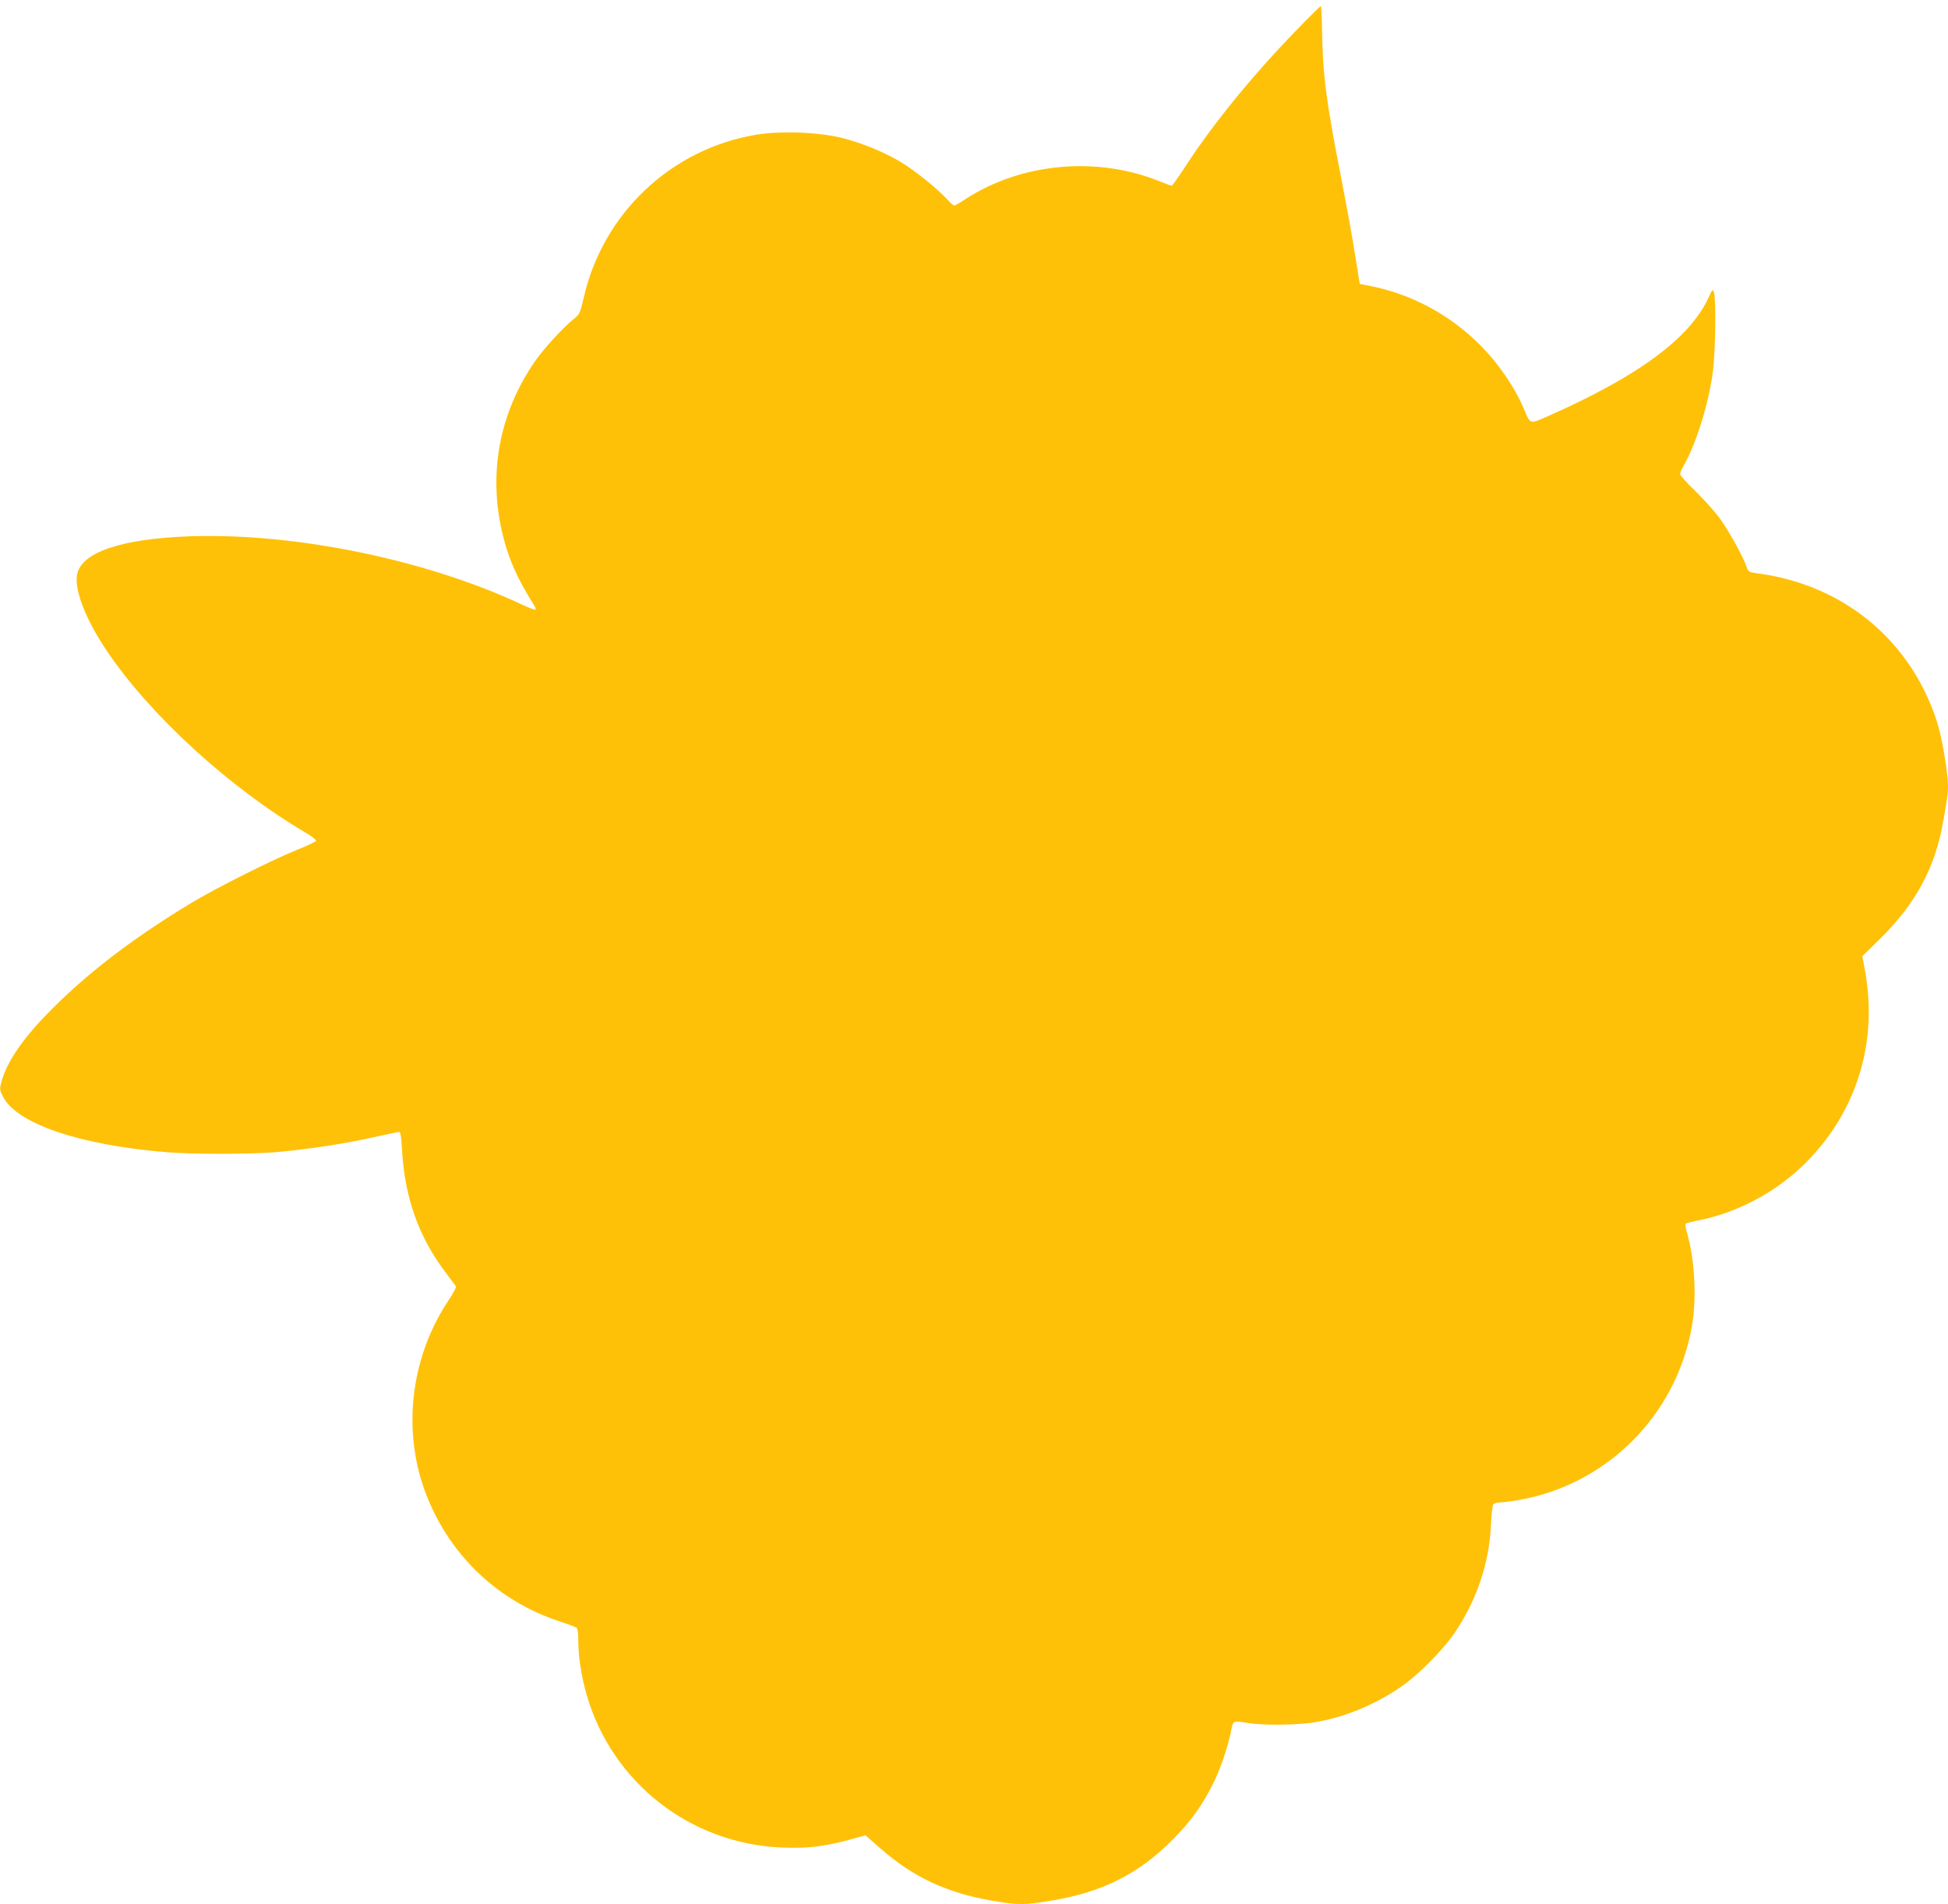 <?xml version="1.0" standalone="no"?>
<!DOCTYPE svg PUBLIC "-//W3C//DTD SVG 20010904//EN"
 "http://www.w3.org/TR/2001/REC-SVG-20010904/DTD/svg10.dtd">
<svg version="1.0" xmlns="http://www.w3.org/2000/svg"
 width="1280pt" height="1251pt" viewBox="0 0 1280 1251"
 preserveAspectRatio="xMidYMid meet">
<g transform="translate(0,1251) scale(0.1,-0.1)"
fill="#ffc107" stroke="none">
<path d="M8515 12308 c-288 -297 -550 -619 -729 -896 -44 -67 -83 -122 -87
-122 -4 0 -42 14 -85 31 -411 165 -906 118 -1272 -120 -34 -23 -67 -41 -72
-41 -6 0 -27 19 -48 42 -57 64 -211 188 -299 241 -113 68 -249 124 -383 159
-154 40 -409 50 -571 23 -560 -93 -1009 -518 -1134 -1073 -23 -98 -27 -107
-62 -135 -72 -57 -202 -199 -261 -285 -235 -343 -307 -745 -206 -1146 38 -154
99 -288 204 -453 8 -12 12 -25 8 -28 -3 -3 -46 13 -94 36 -627 293 -1486 469
-2174 446 -455 -16 -719 -106 -744 -254 -18 -101 61 -300 198 -502 286 -423
805 -897 1304 -1191 40 -23 71 -48 69 -53 -2 -6 -57 -33 -123 -59 -162 -65
-529 -249 -694 -348 -375 -226 -673 -452 -920 -700 -186 -186 -297 -346 -332
-482 -11 -43 -10 -51 12 -93 91 -177 505 -318 1073 -364 164 -14 534 -14 708
-1 194 16 460 55 644 97 88 19 167 36 175 37 12 1 16 -22 22 -124 18 -307 109
-563 279 -790 38 -50 71 -96 75 -101 3 -6 -19 -47 -49 -92 -254 -380 -308
-873 -141 -1289 156 -392 471 -689 870 -819 54 -18 105 -37 112 -42 8 -6 12
-38 12 -91 0 -100 21 -233 55 -351 167 -575 680 -977 1280 -1002 185 -8 300 8
511 69 l41 11 91 -80 c218 -193 439 -297 739 -349 177 -30 212 -30 396 1 332
55 569 175 792 399 121 122 199 231 270 376 47 97 95 239 115 343 13 65 12 64
115 47 91 -15 321 -13 430 5 199 32 409 119 584 243 105 74 266 237 337 342
147 215 230 461 241 715 3 66 10 126 15 132 6 7 25 13 43 13 18 0 72 7 121 15
579 100 1035 553 1140 1135 34 185 21 446 -32 624 -8 28 -11 53 -7 57 5 4 46
15 93 24 240 48 485 177 666 348 355 336 507 805 419 1288 l-18 97 125 123
c224 223 350 455 403 744 32 177 35 199 35 256 0 69 -33 276 -61 378 -28 106
-83 232 -144 336 -225 380 -602 622 -1058 680 -43 6 -50 10 -59 38 -25 73
-123 248 -182 328 -36 47 -108 126 -160 177 -53 50 -96 99 -96 107 0 9 11 35
24 58 80 137 164 407 191 615 17 128 22 481 7 522 -8 22 -11 20 -35 -34 -122
-267 -462 -518 -1056 -780 -120 -53 -115 -55 -156 44 -61 145 -170 305 -294
428 -194 193 -439 325 -701 380 l-85 17 -7 40 c-4 22 -17 103 -29 180 -11 77
-50 288 -85 470 -99 501 -123 686 -127 977 -1 87 -5 158 -8 158 -4 0 -78 -73
-164 -162z"/>
</g>
</svg>
